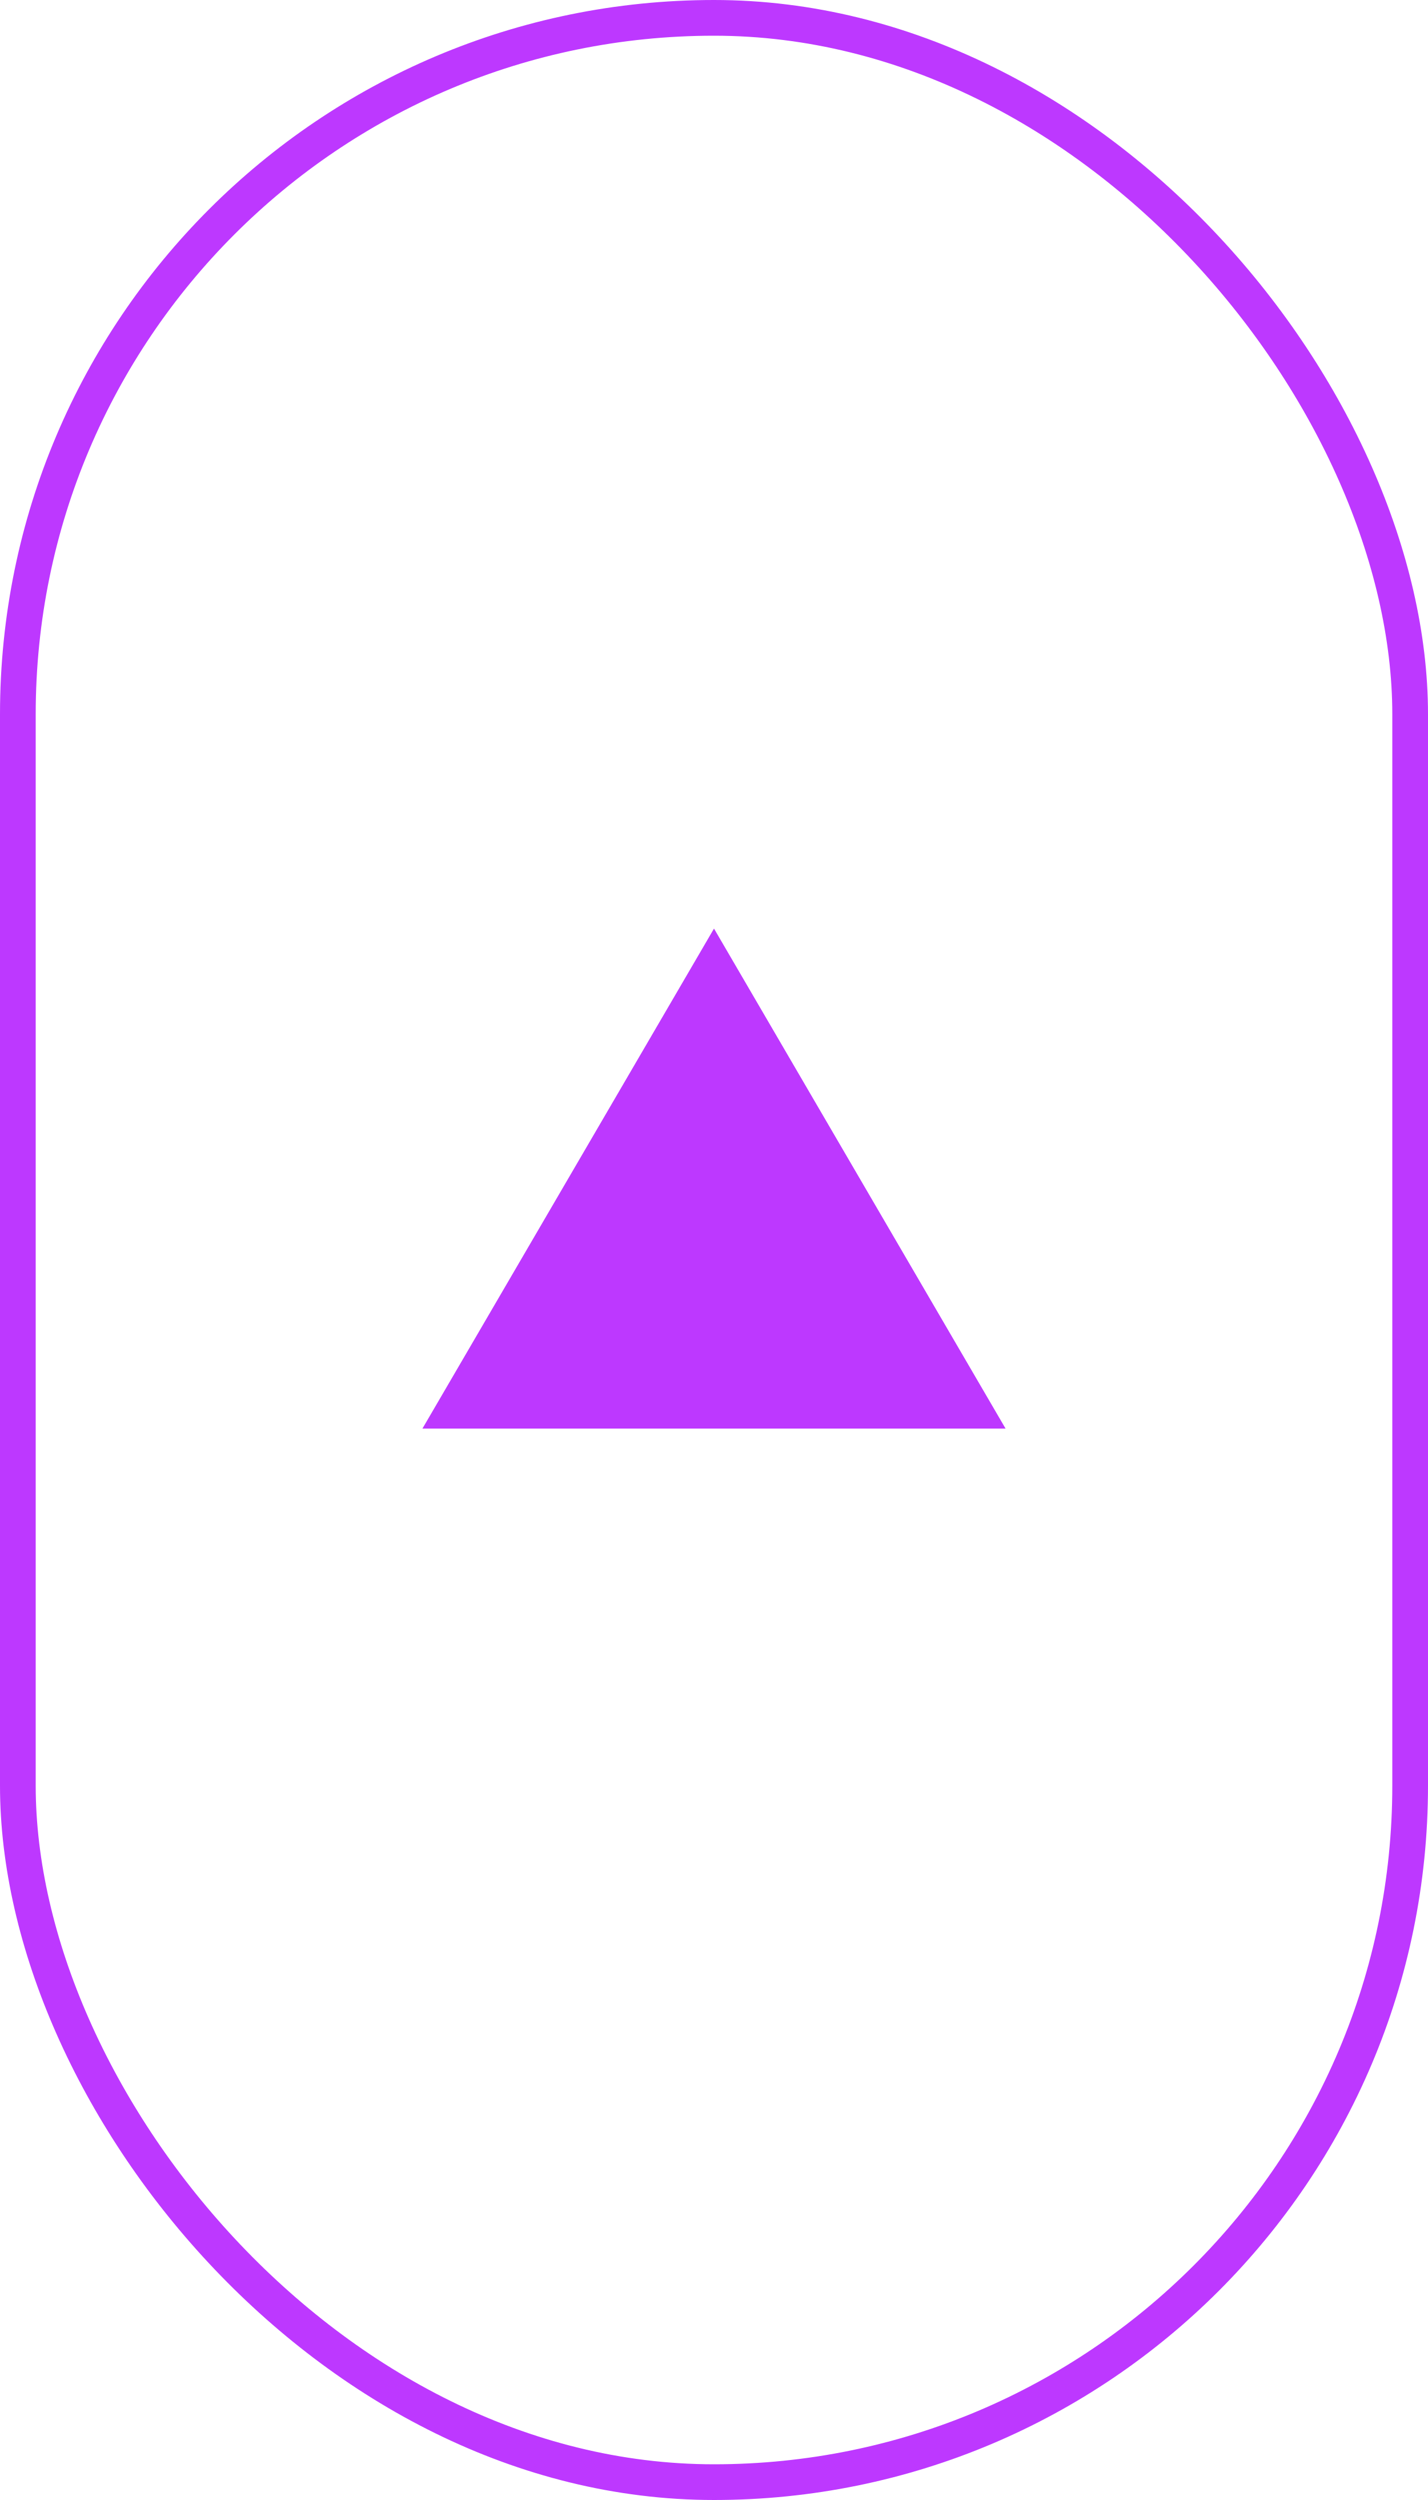 <svg id="Component_1_1" data-name="Component 1 – 1" xmlns="http://www.w3.org/2000/svg" width="40" height="70" viewBox="0 0 40 70">
  <g id="Rectangle_764" data-name="Rectangle 764" fill="none" stroke="#bd38ff" stroke-width="1">
    <rect width="40" height="70" rx="20" stroke="none"/>
    <rect x="0.5" y="0.5" width="39" height="69" rx="19.5" fill="none"/>
  </g>
  <path id="Polygon_1" data-name="Polygon 1" d="M8.167,0l8.167,14H0Z" transform="translate(11.833 26)" fill="#bd38ff"/>
</svg>
